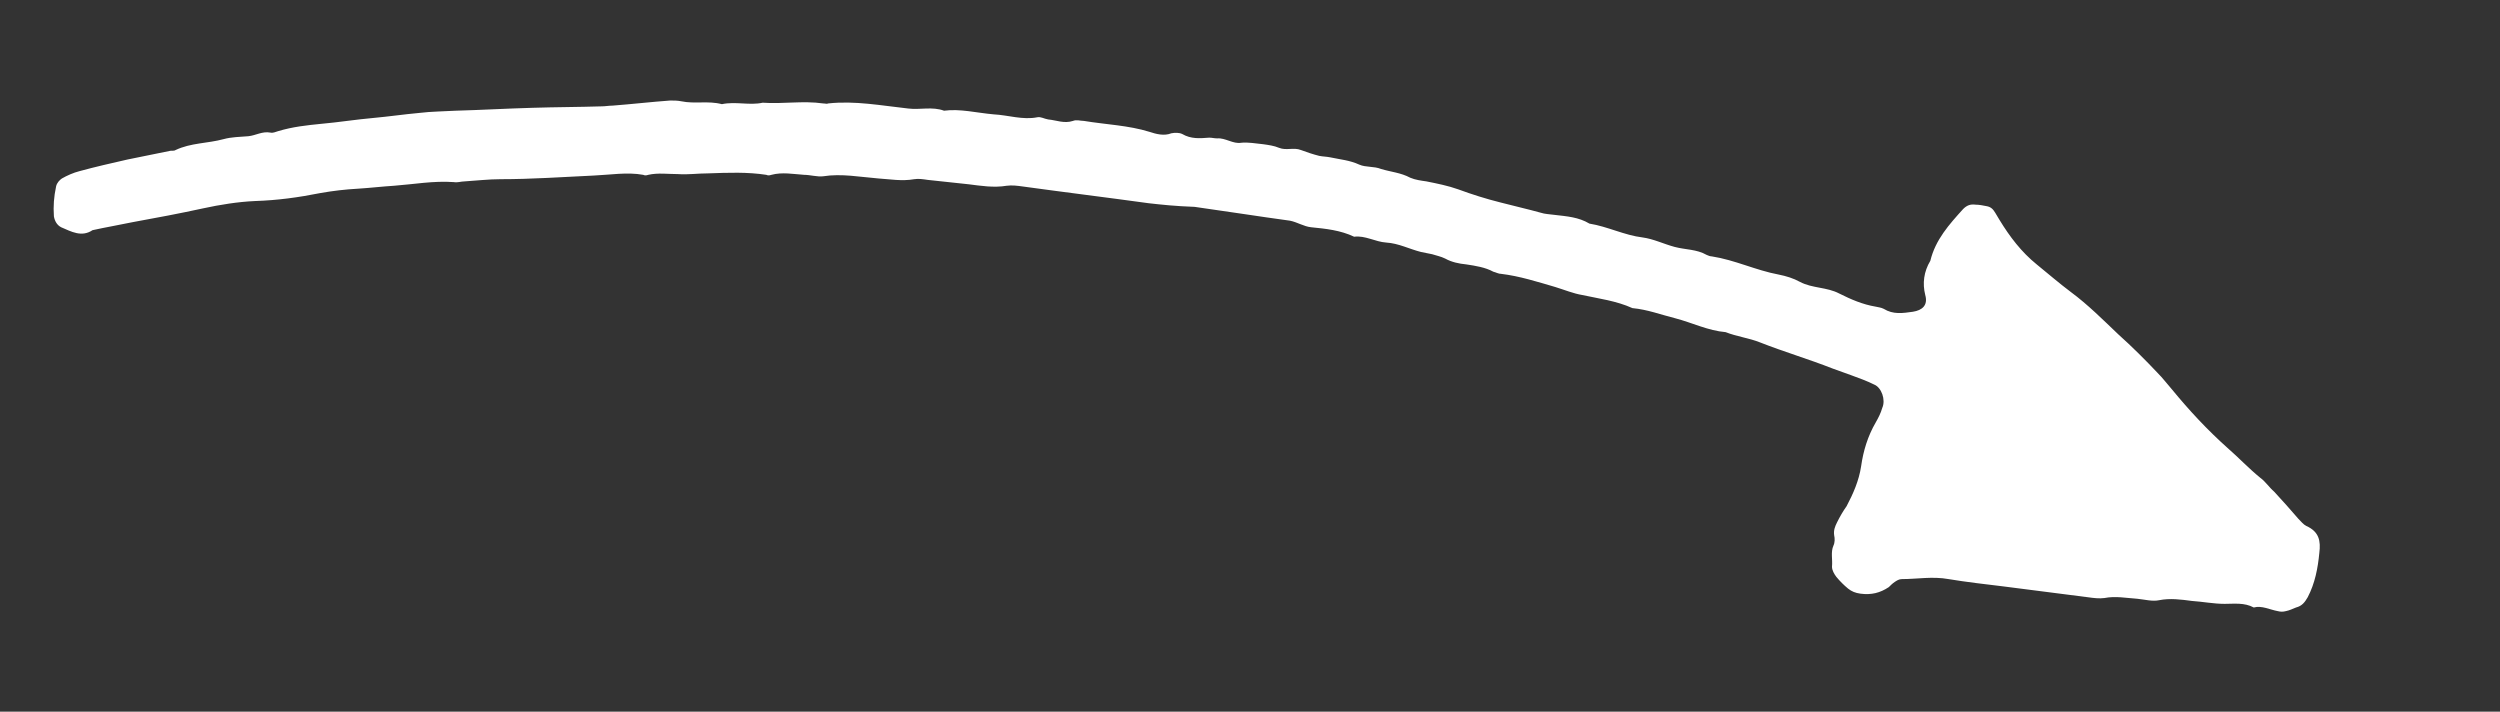 <svg xmlns="http://www.w3.org/2000/svg" xmlns:xlink="http://www.w3.org/1999/xlink" id="Layer_1" x="0px" y="0px" viewBox="0 0 343.2 97.7" style="enable-background:new 0 0 343.2 97.7;" xml:space="preserve">
<rect x="0" y="0" width="343.2" height="97.7" fill="#333333" stroke="none"/>
<style type="text/css">
	.st0{fill:#FFFFFF;}
</style>
<path class="st0" d="M157.7,27.9c-5.8-0.8-11.5-1.5-17.3-2.3c-0.7-0.1-1.5-0.2-2.2-0.1c-1.8,0.3-3.6,0-5.2-0.2  c-1.9-0.2-3.7-0.4-5.6-0.6c-0.7-0.1-1.3-0.2-1.9-0.1c-1.7,0.3-3.3,0-4.9-0.1c-2.5-0.2-5.1-0.7-7.6-0.3c-0.8,0.1-1.8-0.2-2.6-0.2  c-1.5-0.1-3-0.4-4.5,0c-0.3,0.1-0.5,0.1-0.7,0c-2.6-0.4-5.2-0.3-8-0.2c-1.4,0-2.8,0.2-4.1,0.1c-1.4,0-2.8-0.2-4.1,0.1  c-0.3,0.1-0.5,0.1-0.7,0c-2.2-0.4-4.5,0-6.8,0.1c-4.3,0.2-8.5,0.5-12.8,0.5c-1.6,0-3.3,0.2-4.9,0.3c-0.5,0-1,0.2-1.5,0.1  c-2.8-0.2-5.5,0.3-8.2,0.5c-1.6,0.1-3.3,0.3-4.9,0.4c-1.8,0.1-3.5,0.3-5.2,0.6c-3,0.6-5.9,1-9,1.1c-2.3,0.1-4.8,0.5-7.1,1  c-3.2,0.7-6.4,1.3-9.7,1.9c-1.9,0.4-3.7,0.7-5.5,1.1c-1.5,1-2.9,0.2-4.3-0.4c-0.6-0.3-0.9-0.9-1-1.5c-0.1-1.4,0-2.7,0.3-4.1  c0.1-0.5,0.5-0.9,0.8-1.1c0.7-0.4,1.6-0.8,2.4-1c2.2-0.6,4.4-1.1,6.6-1.6c2-0.4,3.9-0.8,5.9-1.2c0.3,0,0.6,0,0.7-0.1  c2.1-1,4.4-0.9,6.6-1.5c1.1-0.3,2.2-0.3,3.4-0.4c1-0.1,1.9-0.7,3-0.5c0.4,0.1,0.7-0.1,1.1-0.2c2-0.6,3.9-0.8,5.9-1  c2.3-0.2,4.8-0.6,7.1-0.8c2.2-0.2,4.2-0.5,6.4-0.7c1.6-0.2,3.3-0.2,4.9-0.3c3.6-0.1,7-0.3,10.6-0.4c3.2-0.1,6.3-0.1,9.5-0.2  c0.5,0,1-0.1,1.5-0.1c2.6-0.2,5.2-0.5,7.9-0.7c0.5,0,1,0,1.5,0.1c1.9,0.4,3.7-0.1,5.6,0.4c1.9-0.4,3.8,0.2,5.6-0.2  c2.8,0.2,5.5-0.3,8.3,0.1c0.3,0,0.5,0.1,0.7,0c3.7-0.4,7.3,0.3,11,0.7c1.6,0.2,3.3-0.3,4.9,0.3c2.2-0.3,4.5,0.3,6.8,0.5  c2,0.1,4,0.8,6,0.4c0.5-0.1,0.9,0.2,1.5,0.3c1.1,0.1,2.2,0.6,3.4,0.2c0.5-0.2,1,0,1.5,0c3,0.5,6.1,0.6,9,1.5c0.9,0.3,2,0.6,3,0.2  c0.5-0.1,1.1-0.1,1.5,0.1c1.2,0.7,2.4,0.6,3.7,0.5c0.4,0,0.7,0.1,1.1,0.1c1.1-0.1,2.2,0.8,3.3,0.6c0.9-0.1,2,0.1,3,0.2  c0.7,0.1,1.5,0.2,2.2,0.5c1,0.4,2-0.1,3,0.3c0.8,0.3,1.7,0.6,2.5,0.8c0.5,0.1,1,0.1,1.5,0.2c1.4,0.3,2.7,0.4,4,1  c0.9,0.4,2,0.2,3,0.6c1.3,0.4,2.7,0.5,4,1.2c0.7,0.3,1.5,0.4,2.2,0.5c1.5,0.3,3,0.6,4.4,1.1c1.9,0.7,3.8,1.3,5.8,1.8  c1.9,0.5,3.7,0.9,5.5,1.4c0.6,0.2,1.2,0.2,1.9,0.3c1.7,0.2,3.3,0.3,4.8,1.2c2.5,0.4,4.8,1.6,7.3,1.9c1.5,0.2,2.9,0.9,4.4,1.3  c1.5,0.4,3,0.3,4.4,1.1c0.2,0.1,0.5,0.2,0.7,0.2c3.2,0.5,6,1.9,9.2,2.5c1,0.2,2,0.5,2.9,1c1.7,0.9,3.7,0.7,5.4,1.6  c1.6,0.8,3.2,1.5,5,1.8c0.4,0.1,0.7,0.1,1.1,0.3c1.3,0.8,2.6,0.6,4,0.4c1.3-0.2,2.1-0.9,1.7-2.3c-0.4-1.6-0.2-3.2,0.7-4.7  c0.7-2.9,2.6-5,4.5-7.1c0.5-0.5,1-0.7,1.7-0.6c0.5,0,1,0.1,1.5,0.2c0.6,0.1,0.9,0.4,1.2,0.9c0.2,0.3,0.4,0.7,0.6,1  c1.4,2.3,3,4.4,5.1,6.1c1.6,1.3,3.1,2.6,4.7,3.8c2.3,1.7,4.4,3.8,6.5,5.8c1.9,1.7,3.7,3.5,5.4,5.3c0.7,0.7,1.3,1.5,2,2.3  c2.3,2.8,4.8,5.5,7.6,8c1.5,1.3,2.9,2.8,4.5,4.1c0.7,0.5,1.2,1.3,1.9,1.9c1.1,1.2,2.2,2.4,3.3,3.7c0.4,0.4,0.7,0.8,1.1,1  c1.8,0.8,2,2.1,1.8,3.7c-0.2,2.1-0.6,4.2-1.6,6.1c-0.4,0.7-0.8,1.2-1.6,1.4c-0.5,0.2-0.9,0.4-1.4,0.5c-0.4,0.1-0.7,0.1-1.1,0  c-1.1-0.2-2.2-0.8-3.3-0.5c-1.3-0.7-2.7-0.5-4-0.5c-1.5,0-3-0.3-4.5-0.4c-1.5-0.2-3-0.4-4.5-0.1c-0.9,0.2-2-0.1-3-0.2  c-1.5-0.1-3-0.4-4.5-0.1c-0.7,0.1-1.5,0-2.2-0.1c-3.9-0.5-7.8-1-11.7-1.5c-2.5-0.3-5.1-0.6-7.5-1c-2.2-0.4-4.3,0-6.4,0  c-0.4,0-0.7,0.2-1,0.4c-0.3,0.2-0.6,0.5-0.8,0.7c-1.2,0.8-2.4,1.1-3.9,0.9c-0.7-0.1-1.2-0.3-1.7-0.7c-0.6-0.5-1.1-1-1.6-1.6  c-0.3-0.4-0.6-0.9-0.6-1.4c0.1-1-0.2-2,0.2-2.9c0.2-0.4,0.2-1,0.1-1.4c-0.1-0.7,0.1-1.2,0.4-1.8c0.4-0.8,0.8-1.5,1.3-2.2  c0.9-1.7,1.7-3.5,2-5.5c0.3-2.1,0.9-4.1,2-6c0.4-0.7,0.7-1.3,0.9-2c0.5-1.1-0.1-2.8-1.1-3.2c-1-0.5-2.1-0.9-3.2-1.3  c-0.8-0.3-1.7-0.6-2.5-0.9c-3.3-1.3-6.7-2.3-10-3.6c-1.5-0.6-3.2-0.8-4.7-1.4c-2.4-0.2-4.6-1.3-6.9-1.9c-2-0.5-3.8-1.2-5.9-1.4  c-2.2-1-4.6-1.3-6.9-1.8c-1.2-0.2-2.4-0.7-3.7-1.1c-2.4-0.7-4.9-1.5-7.4-1.8c-0.4,0-0.7-0.2-1.1-0.3c-1.1-0.6-2.4-0.8-3.7-1  c-1-0.1-2-0.3-2.9-0.8c-0.6-0.3-1.2-0.4-1.8-0.6c-0.5-0.1-1-0.2-1.5-0.3c-1.6-0.4-3.1-1.2-4.8-1.3c-1.5-0.1-2.9-1-4.4-0.8  c-1.9-0.9-3.9-1.1-5.9-1.3c-1-0.1-1.9-0.7-2.9-0.9c-4.4-0.6-8.8-1.3-13.1-1.9C161.3,28.3,159.5,28.1,157.7,27.9L157.7,27.9z"></path>
</svg>